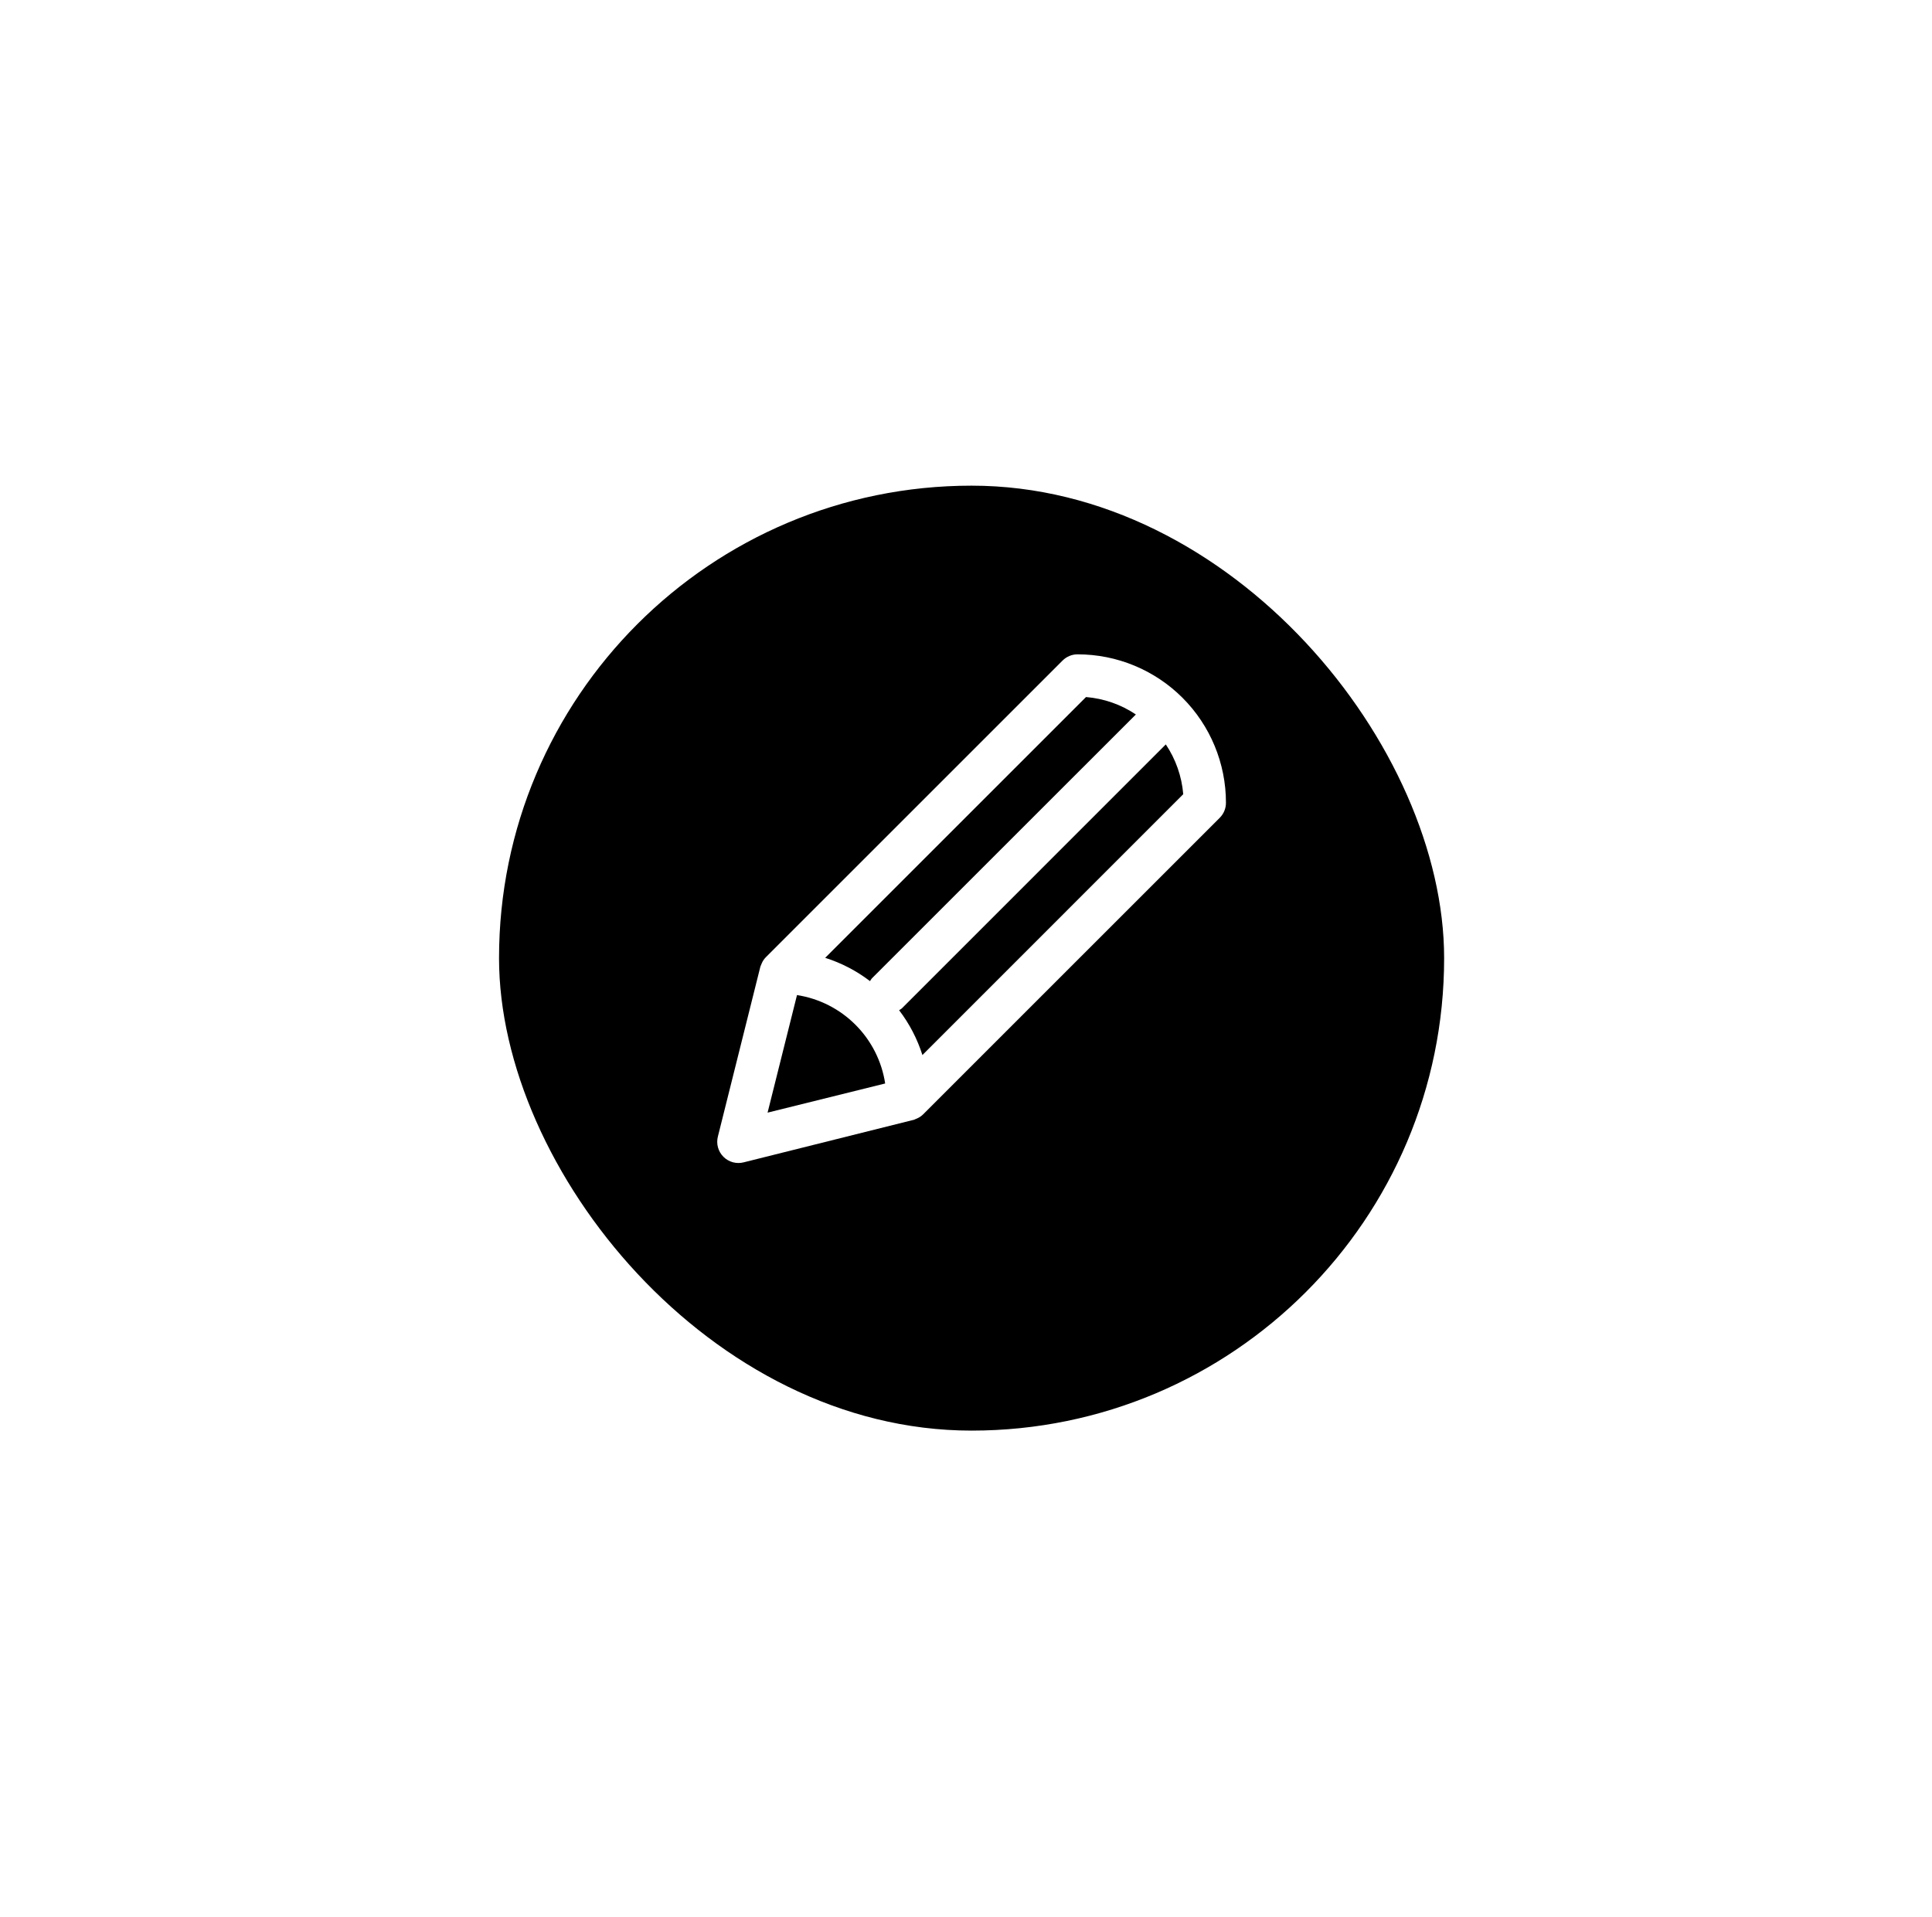 <svg width="131" height="130" viewBox="0 0 131 130" fill="none" xmlns="http://www.w3.org/2000/svg">
<g filter="url(#filter0_d_65_889)">
<rect x="33.837" y="29.676" width="64.083" height="64.083" rx="32.041" fill="black"/>
</g>
<path d="M72.049 44.795L51.928 64.916C51.813 65.032 51.72 65.169 51.655 65.319C51.637 65.358 51.622 65.398 51.605 65.441C51.587 65.484 51.561 65.531 51.551 65.581L48.676 77.079C48.614 77.321 48.617 77.575 48.683 77.816C48.75 78.056 48.878 78.276 49.055 78.452C49.232 78.628 49.452 78.755 49.693 78.821C49.934 78.886 50.188 78.888 50.429 78.825L61.927 75.95C61.978 75.95 62.021 75.911 62.068 75.897L62.19 75.846C62.339 75.781 62.476 75.688 62.592 75.573L82.713 55.452C82.98 55.181 83.129 54.816 83.126 54.435C83.126 51.767 82.066 49.208 80.18 47.321C78.293 45.435 75.734 44.375 73.066 44.375C72.877 44.374 72.69 44.411 72.516 44.484C72.341 44.556 72.183 44.662 72.049 44.795ZM54.041 67.482C55.545 67.716 56.936 68.423 58.011 69.502C59.087 70.58 59.79 71.973 60.019 73.478L52.046 75.455L54.041 67.482ZM62.545 71.549C62.197 70.452 61.662 69.424 60.964 68.509C61.028 68.473 61.089 68.432 61.148 68.387L79.048 50.483C79.723 51.49 80.13 52.652 80.23 53.86L62.545 71.549ZM77.018 48.453L59.114 66.353C59.069 66.412 59.028 66.473 58.992 66.537C58.077 65.839 57.049 65.304 55.952 64.956L73.637 47.271C74.846 47.37 76.01 47.777 77.018 48.453Z" fill="white"/>
<defs>
<filter id="filter0_d_65_889" x="0.916" y="0.015" width="129.925" height="129.925" filterUnits="userSpaceOnUse" color-interpolation-filters="sRGB">
<feFlood flood-opacity="0" result="BackgroundImageFix"/>
<feColorMatrix in="SourceAlpha" type="matrix" values="0 0 0 0 0 0 0 0 0 0 0 0 0 0 0 0 0 0 127 0" result="hardAlpha"/>
<feOffset dy="3.26"/>
<feGaussianBlur stdDeviation="16.46"/>
<feComposite in2="hardAlpha" operator="out"/>
<feColorMatrix type="matrix" values="0 0 0 0 0 0 0 0 0 0 0 0 0 0 0 0 0 0 0.1 0"/>
<feBlend mode="normal" in2="BackgroundImageFix" result="effect1_dropShadow_65_889"/>
<feBlend mode="normal" in="SourceGraphic" in2="effect1_dropShadow_65_889" result="shape"/>
</filter>
</defs>
</svg>
